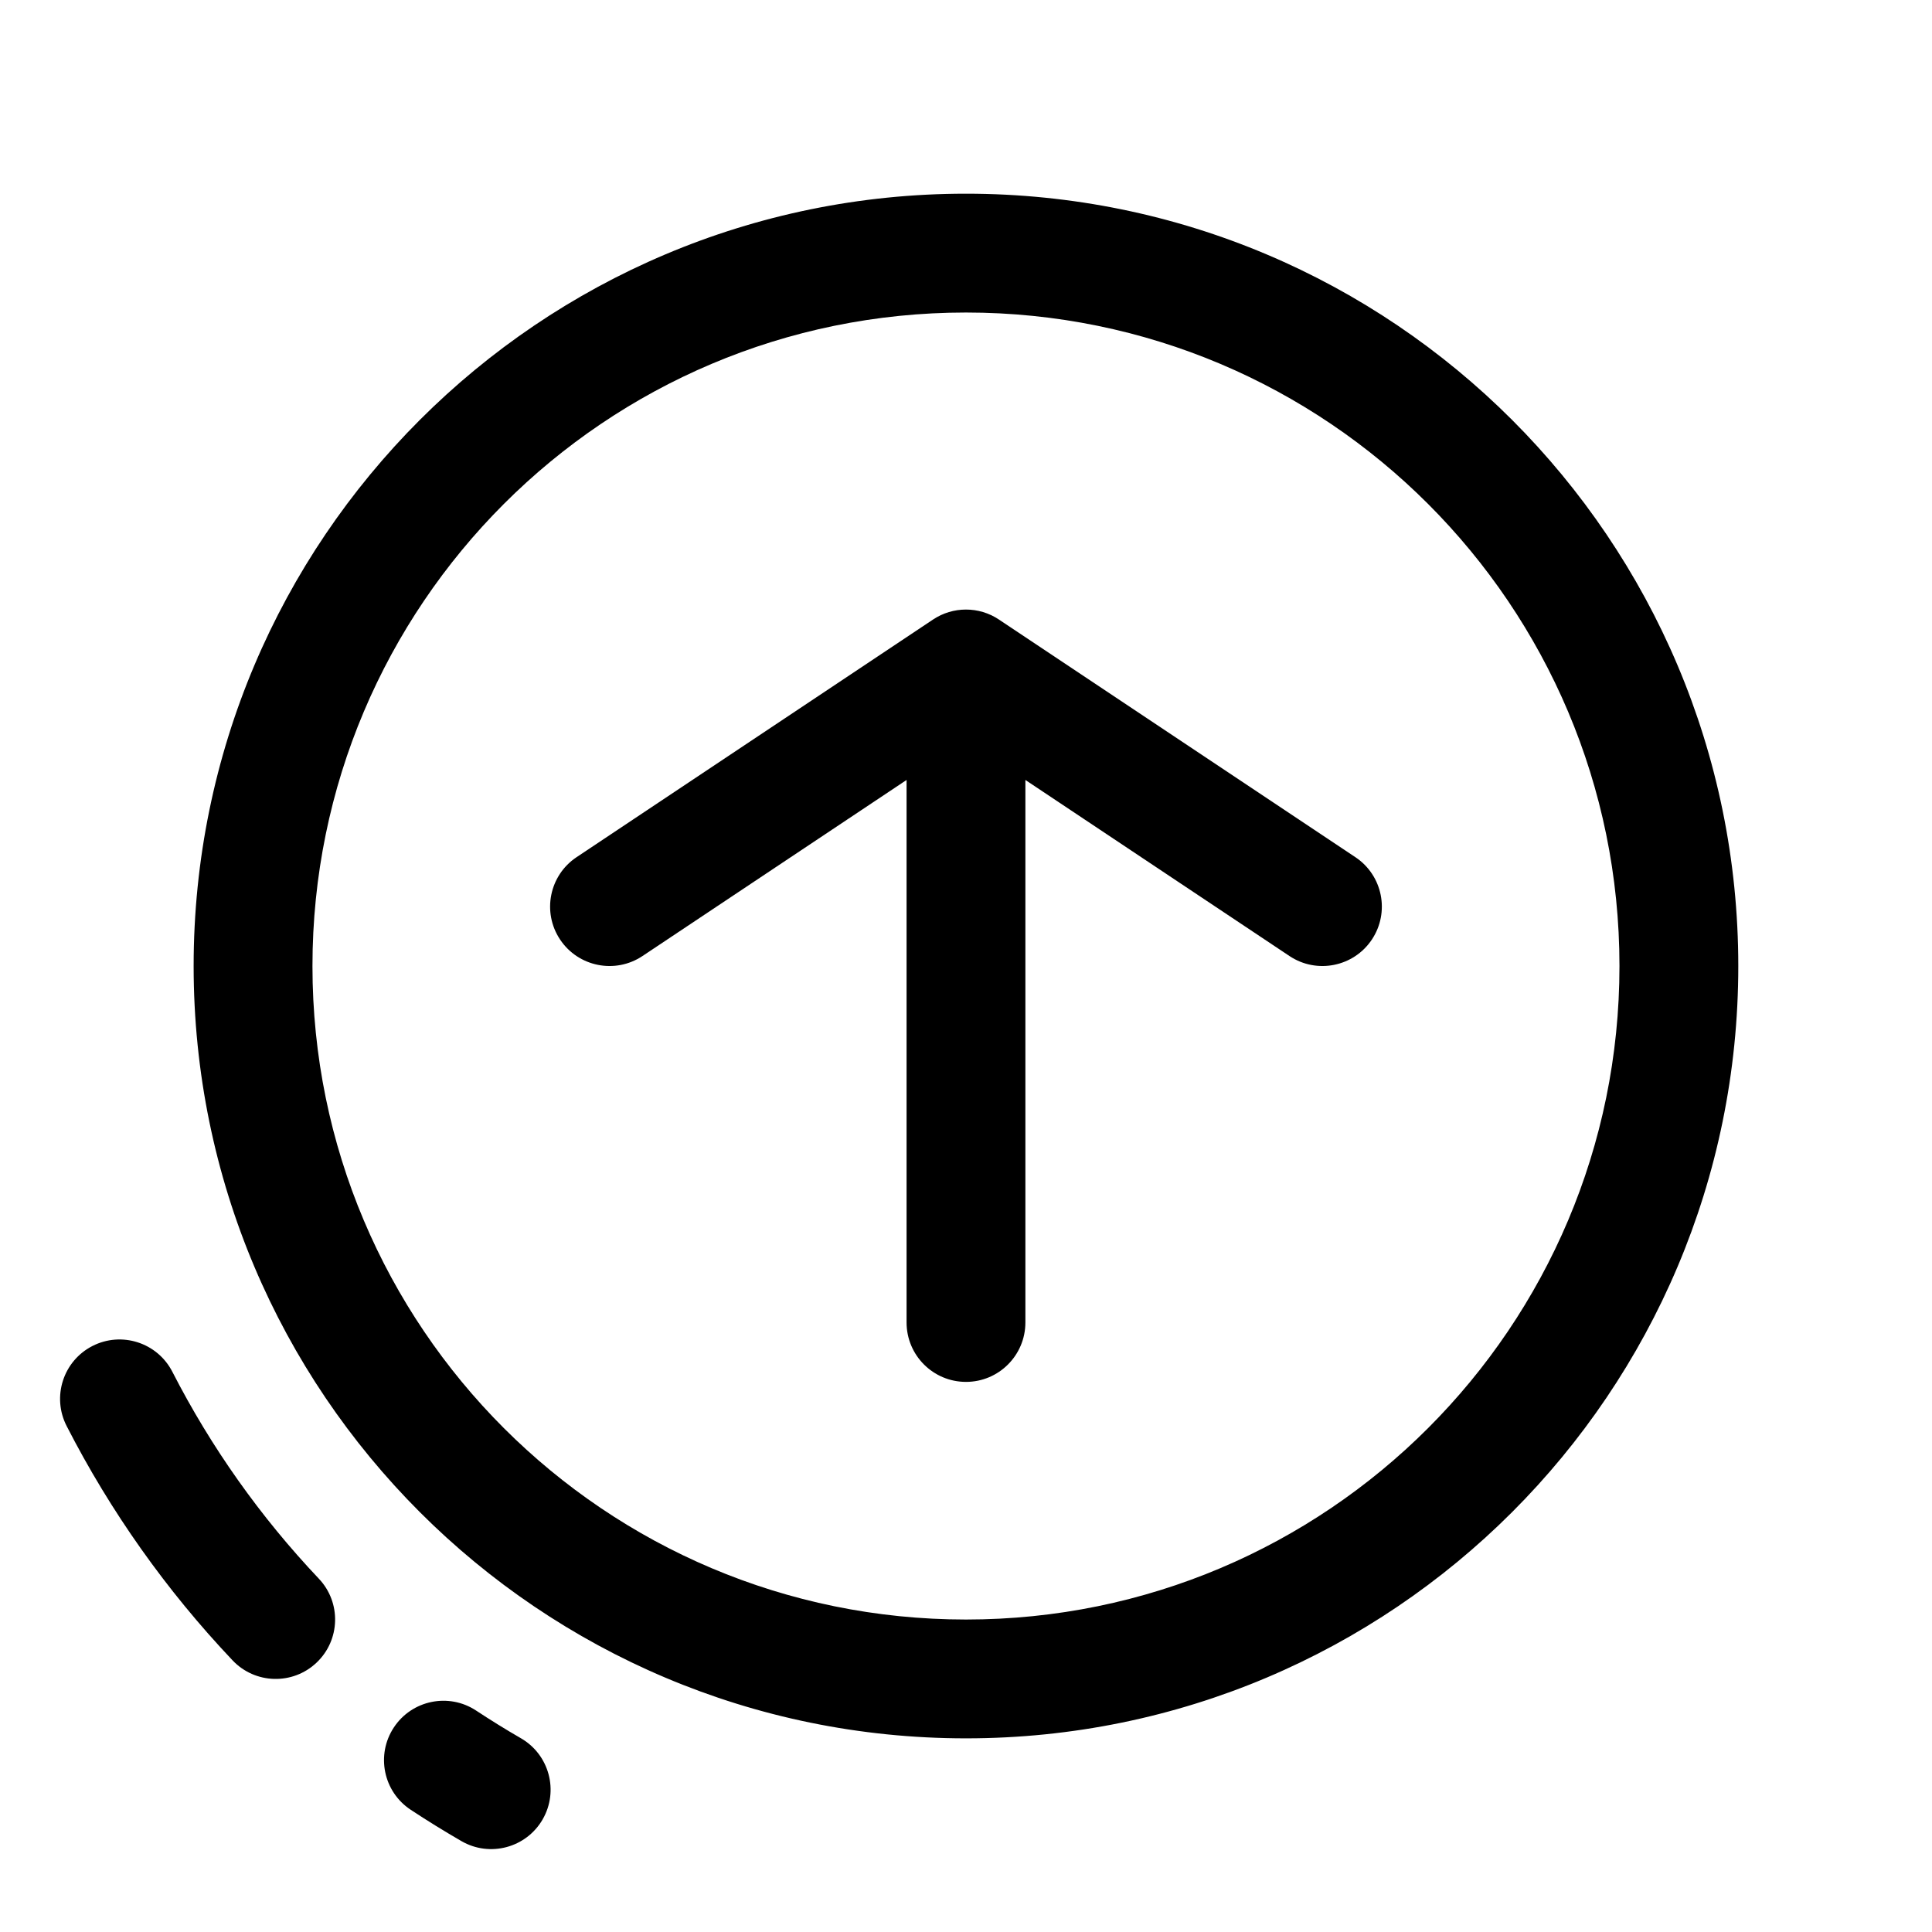 <?xml version="1.0" encoding="UTF-8"?>
<!-- The Best Svg Icon site in the world: iconSvg.co, Visit us! https://iconsvg.co -->
<svg fill="#000000" width="800px" height="800px" version="1.1" viewBox="144 144 512 512" xmlns="http://www.w3.org/2000/svg">
 <path d="m384.25 350.7-69.988 46.66c-7.234 4.82-17.008 2.867-21.832-4.367-4.824-7.234-2.867-17.012 4.367-21.832l94.465-62.977c5.289-3.527 12.176-3.527 17.465 0l94.465 62.977c7.234 4.82 9.191 14.598 4.367 21.832s-14.598 9.188-21.832 4.367l-69.988-46.66v143.77c0 8.695-7.047 15.746-15.742 15.746s-15.746-7.051-15.746-15.746zm15.746 253.98c-113.04 0-204.68-91.637-204.68-204.67 0-113.04 91.637-204.68 204.68-204.68 113.04 0 204.67 91.637 204.67 204.68 0 113.04-91.637 204.67-204.67 204.67zm0-31.488c95.645 0 173.18-77.539 173.18-173.18 0-95.648-77.539-173.19-173.18-173.19-95.648 0-173.19 77.539-173.19 173.19 0 95.645 77.539 173.18 173.19 173.18zm-238.34-51.293c-3.965-7.738-0.906-17.227 6.832-21.191 7.738-3.965 17.227-0.906 21.191 6.832 10.258 20.02 23.344 38.484 38.816 54.824 5.981 6.312 5.707 16.277-0.605 22.254-6.312 5.981-16.277 5.711-22.258-0.605-17.527-18.504-32.352-39.422-43.977-62.113zm91.188 101.71c-7.258-4.785-9.262-14.551-4.477-21.809 4.789-7.262 14.551-9.266 21.812-4.481 3.883 2.562 7.84 5.008 11.867 7.336 7.531 4.348 10.105 13.977 5.758 21.508-4.352 7.527-13.98 10.105-21.508 5.758-4.566-2.641-9.051-5.41-13.453-8.312z"/>
</svg>
